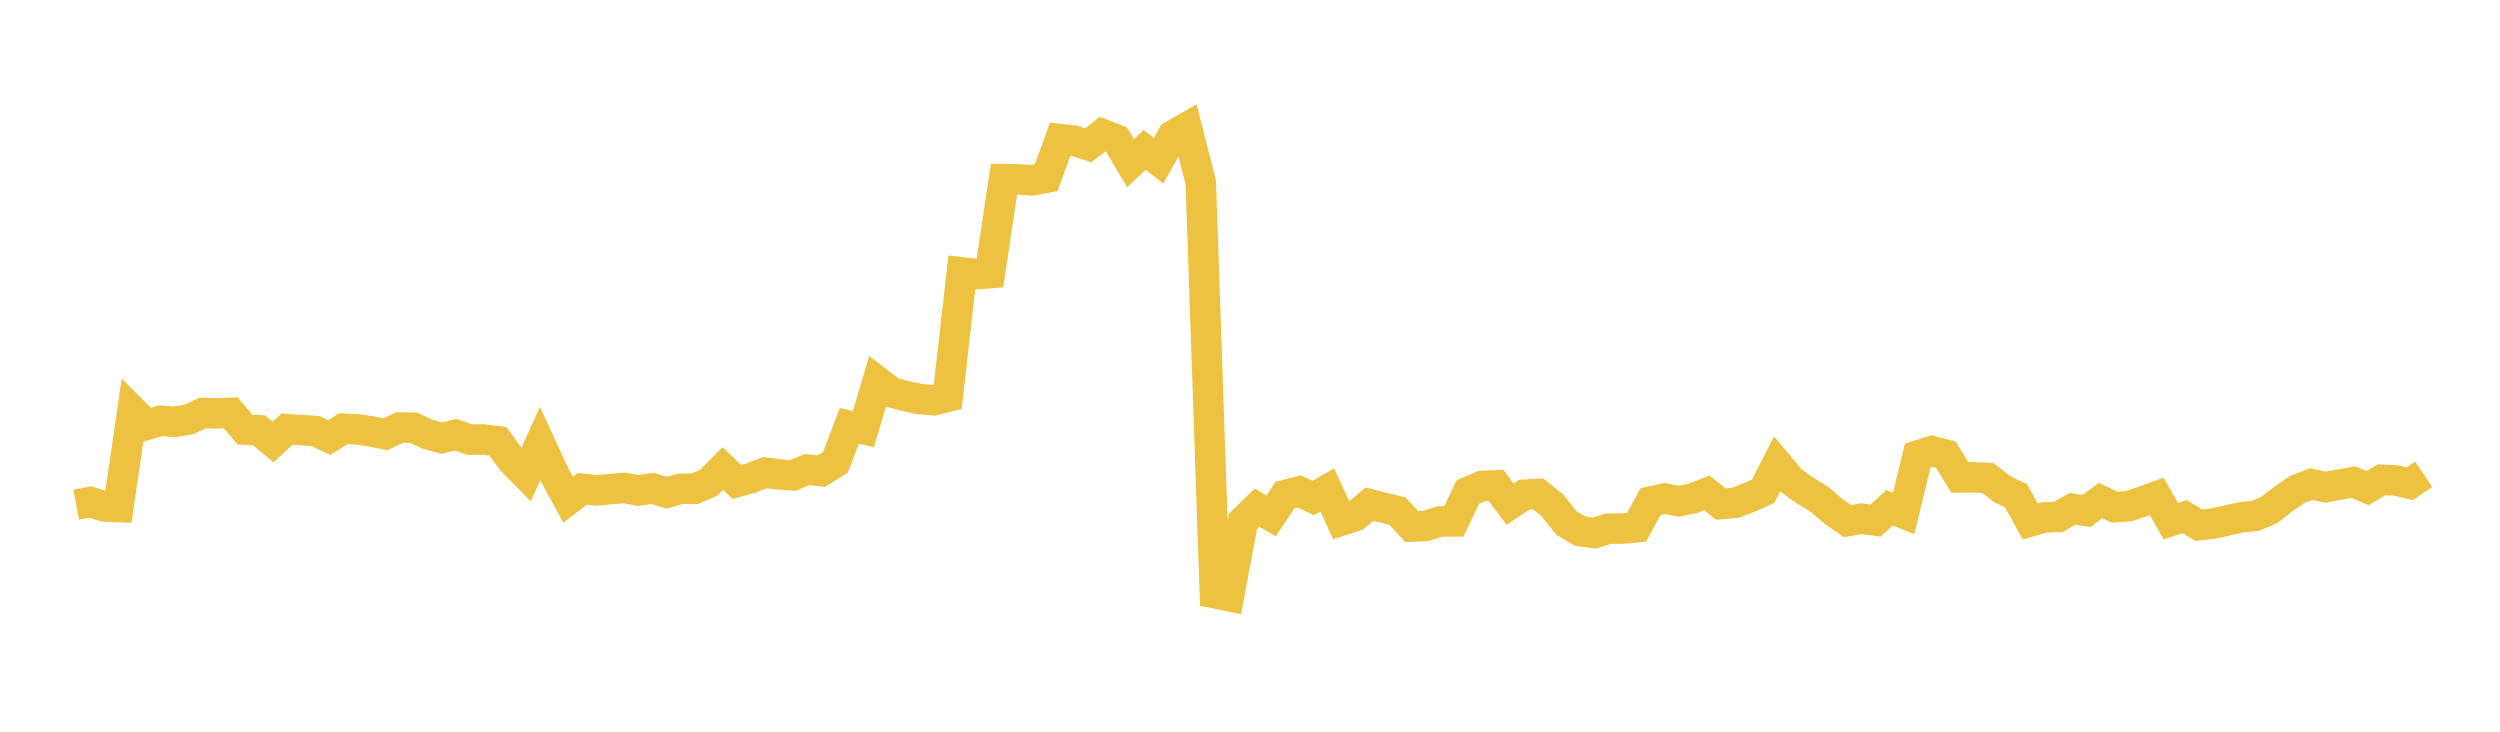 <svg width="164" height="48" xmlns="http://www.w3.org/2000/svg" xmlns:xlink="http://www.w3.org/1999/xlink"><path fill="none" stroke="rgb(237,194,64)" stroke-width="2" d="M5,33.106L5.922,32.932L6.844,33.224L7.766,33.261L8.689,26.949L9.611,27.869L10.533,27.599L11.455,27.673L12.377,27.517L13.299,27.093L14.222,27.118L15.144,27.082L16.066,28.181L16.988,28.227L17.91,29L18.832,28.151L19.754,28.214L20.677,28.272L21.599,28.704L22.521,28.121L23.443,28.164L24.365,28.301L25.287,28.494L26.21,28.044L27.132,28.063L28.054,28.485L28.976,28.74L29.898,28.52L30.82,28.84L31.743,28.832L32.665,28.952L33.587,30.212L34.509,31.145L35.431,29.098L36.353,31.093L37.275,32.785L38.198,32.067L39.12,32.174L40.042,32.087L40.964,32.007L41.886,32.181L42.808,32.036L43.731,32.327L44.653,32.064L45.575,32.065L46.497,31.665L47.419,30.733L48.341,31.617L49.263,31.36L50.186,31.008L51.108,31.126L52.03,31.187L52.952,30.804L53.874,30.908L54.796,30.341L55.719,27.934L56.641,28.146L57.563,25.03L58.485,25.736L59.407,25.984L60.329,26.18L61.251,26.258L62.174,26.025L63.096,17.869L64.018,17.978L64.94,17.914L65.862,11.75L66.784,11.763L67.707,11.83L68.629,11.657L69.551,9.125L70.473,9.232L71.395,9.535L72.317,8.802L73.24,9.159L74.162,10.702L75.084,9.835L76.006,10.539L76.928,8.892L77.85,8.364L78.772,11.958L79.695,38.92L80.617,39.109L81.539,34.196L82.461,33.298L83.383,33.844L84.305,32.476L85.228,32.233L86.15,32.671L87.072,32.139L87.994,34.151L88.916,33.85L89.838,33.074L90.76,33.309L91.683,33.531L92.605,34.542L93.527,34.504L94.449,34.207L95.371,34.204L96.293,32.273L97.216,31.881L98.138,31.836L99.06,33.072L99.982,32.458L100.904,32.403L101.826,33.144L102.749,34.302L103.671,34.847L104.593,34.975L105.515,34.68L106.437,34.677L107.359,34.589L108.281,32.902L109.204,32.7L110.126,32.884L111.048,32.694L111.97,32.336L112.892,33.066L113.814,32.987L114.737,32.64L115.659,32.23L116.581,30.428L117.503,31.533L118.425,32.191L119.347,32.746L120.269,33.535L121.192,34.185L122.114,34.026L123.036,34.152L123.958,33.309L124.88,33.682L125.802,29.882L126.725,29.59L127.647,29.827L128.569,31.319L129.491,31.313L130.413,31.363L131.335,32.083L132.257,32.529L133.18,34.208L134.102,33.94L135.024,33.918L135.946,33.381L136.868,33.525L137.79,32.835L138.713,33.27L139.635,33.205L140.557,32.903L141.479,32.561L142.401,34.184L143.323,33.895L144.246,34.452L145.168,34.347L146.09,34.148L147.012,33.935L147.934,33.846L148.856,33.457L149.778,32.745L150.701,32.105L151.623,31.756L152.545,31.961L153.467,31.787L154.389,31.622L155.311,32.022L156.234,31.475L157.156,31.512L158.078,31.735L159,31.116"></path></svg>